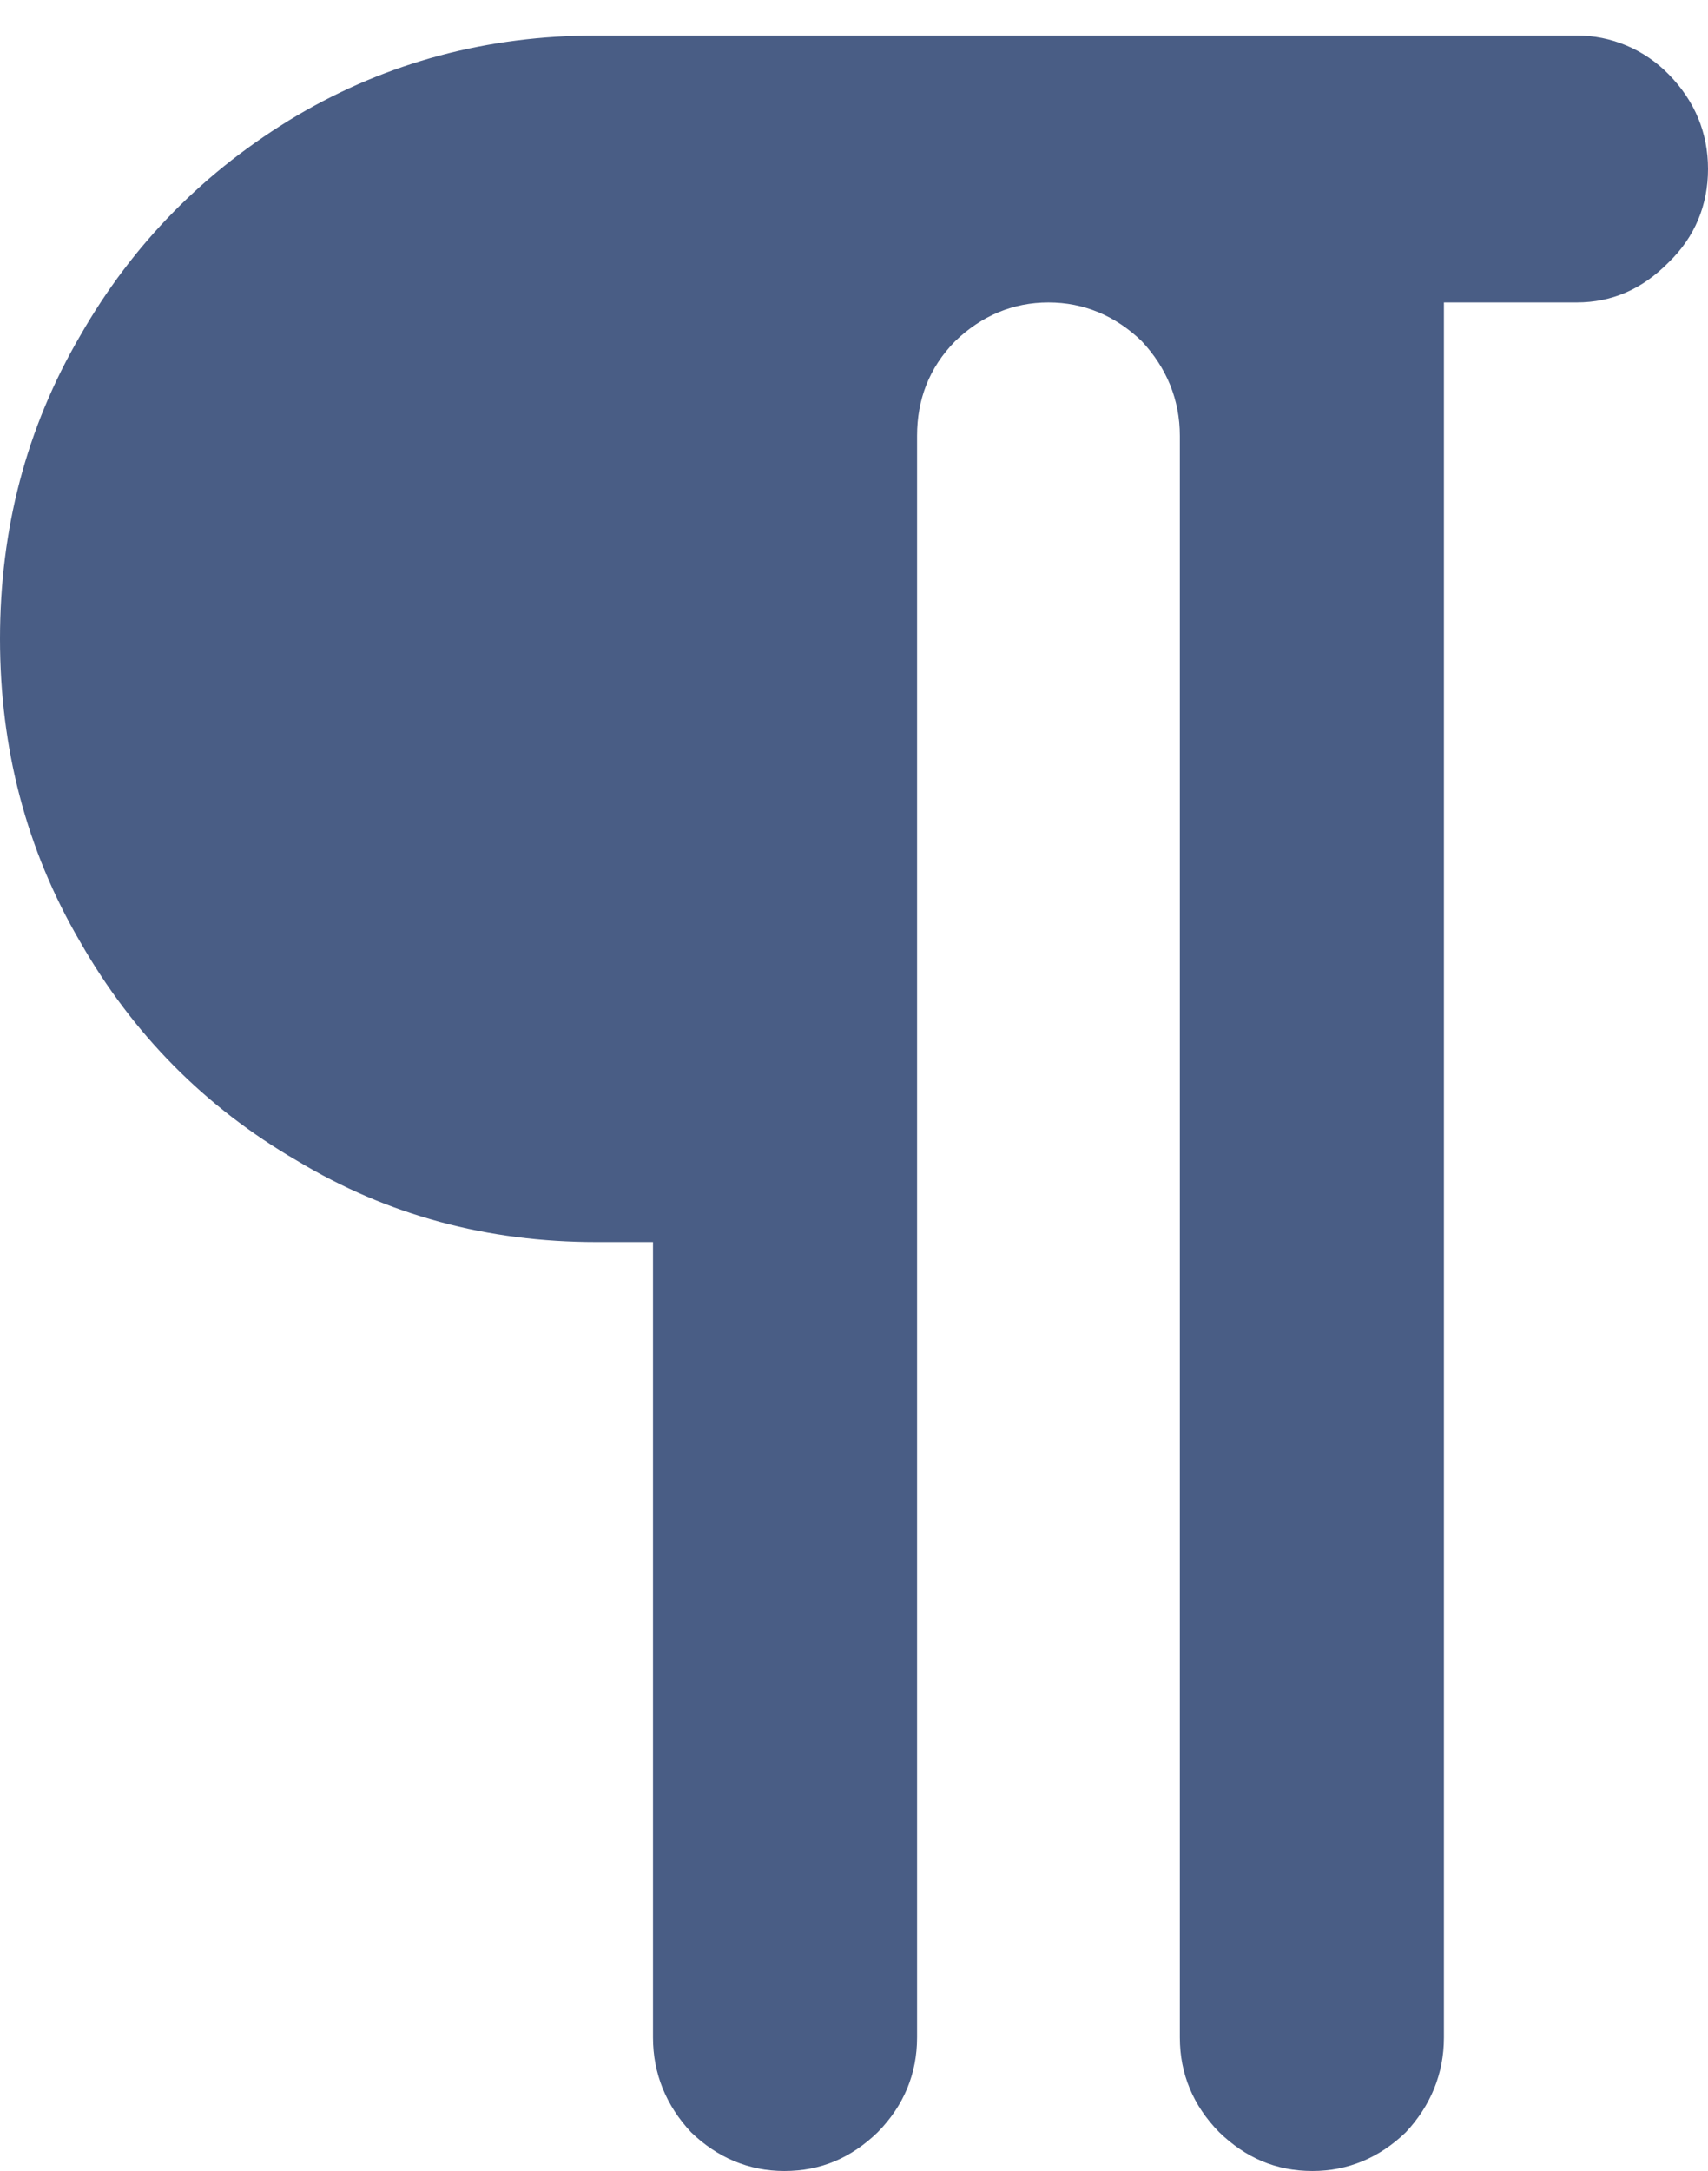 <svg width="48" height="61" viewBox="0 0 48 61" fill="none" xmlns="http://www.w3.org/2000/svg">
<path d="M44.308 0.998H16.763C13.698 0.998 10.892 1.748 8.345 3.248C5.76 4.786 3.729 6.848 2.252 9.436C0.738 12.023 0 14.873 0 17.948C0 21.023 0.738 23.873 2.252 26.461C3.729 29.048 5.76 31.111 8.345 32.611C10.892 34.148 13.698 34.898 16.763 34.898H18.351V57.248C18.351 58.261 18.72 59.16 19.422 59.91C20.16 60.623 21.046 60.998 22.043 60.998C23.077 60.998 23.926 60.623 24.665 59.91C25.403 59.16 25.772 58.261 25.772 57.248V12.248C25.772 11.236 26.105 10.336 26.843 9.586C27.581 8.873 28.468 8.498 29.465 8.498C30.462 8.498 31.348 8.873 32.086 9.586C32.788 10.336 33.157 11.236 33.157 12.248V57.248C33.157 58.261 33.526 59.16 34.265 59.91C35.003 60.623 35.852 60.998 36.886 60.998C37.883 60.998 38.769 60.623 39.508 59.91C40.209 59.16 40.578 58.261 40.578 57.248V8.498H44.308C45.305 8.498 46.154 8.123 46.892 7.373C47.631 6.661 48 5.761 48 4.748C48 3.736 47.631 2.836 46.892 2.086C46.554 1.74 46.151 1.466 45.707 1.279C45.264 1.092 44.788 0.997 44.308 0.998Z" fill="#495D85"/>
</svg>
